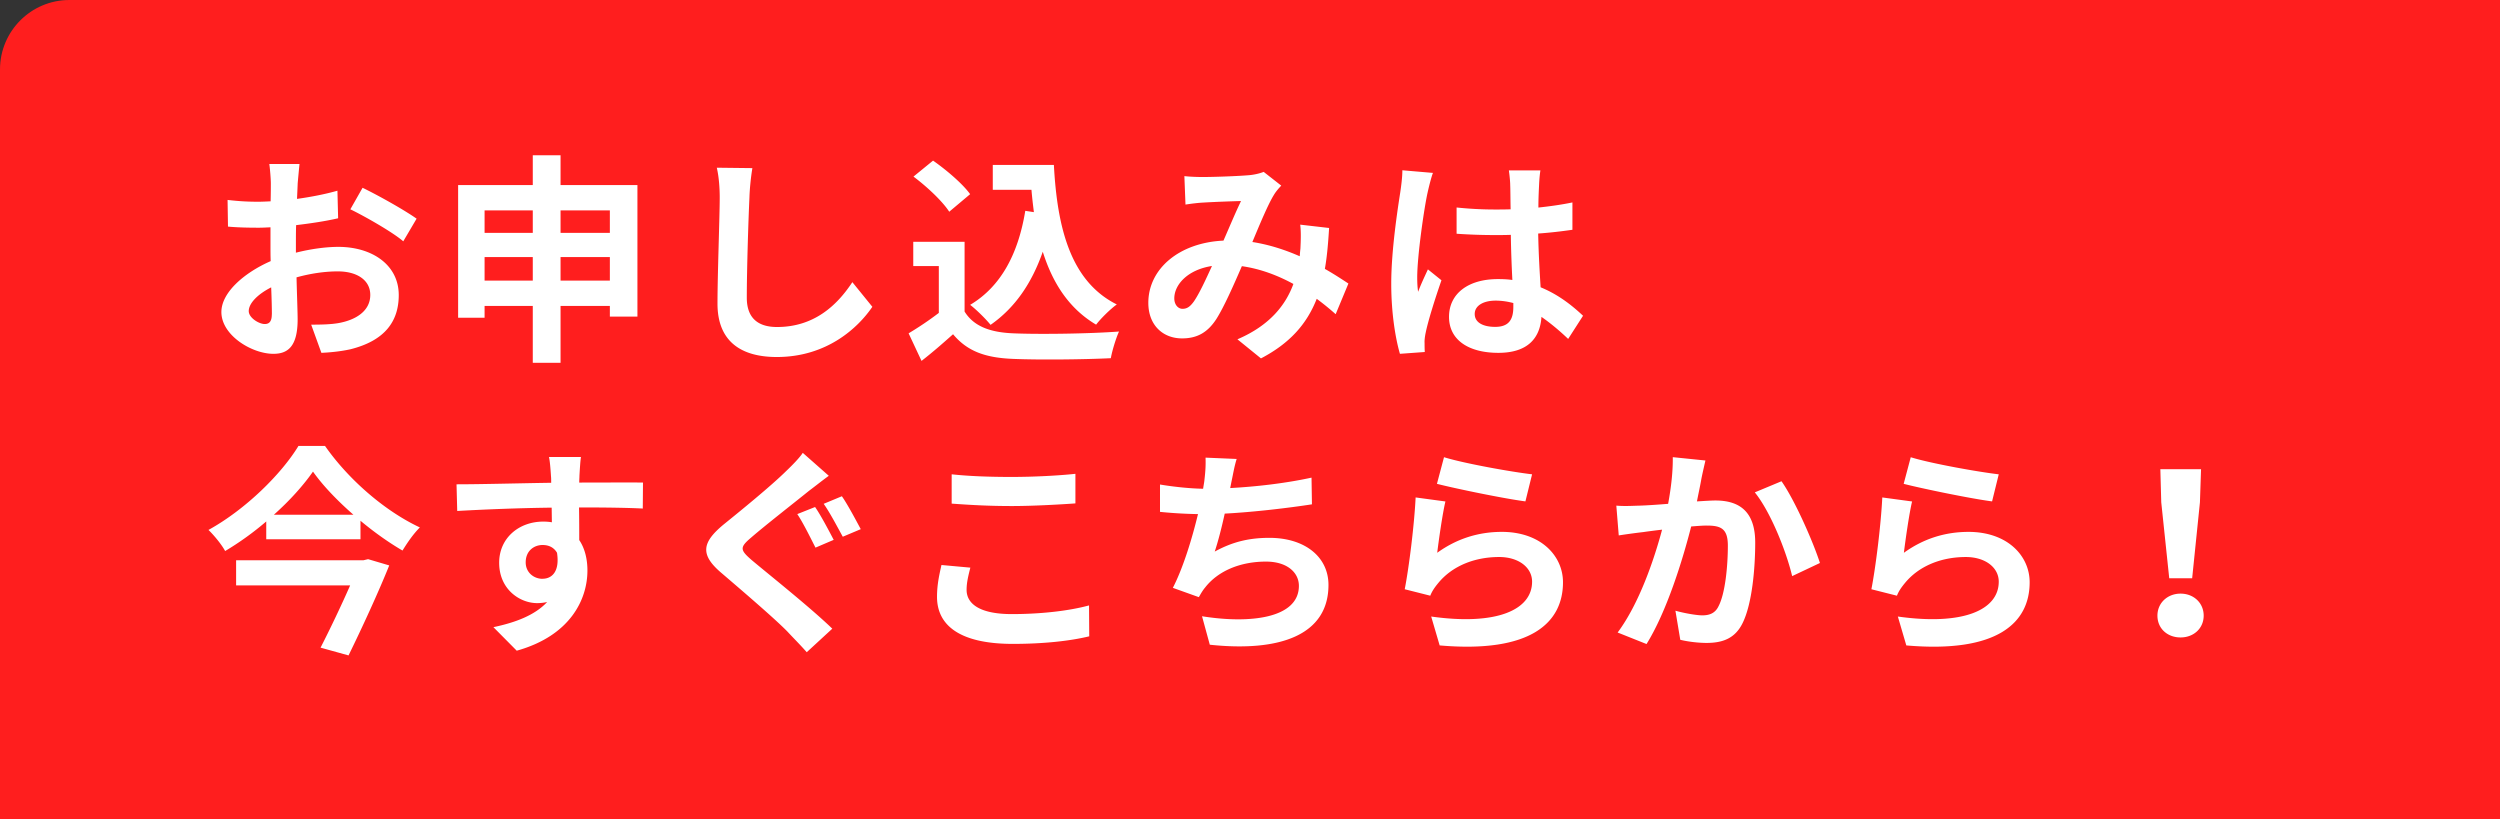 <svg xmlns="http://www.w3.org/2000/svg" data-name="レイヤー 2" viewBox="0 0 360 118"><rect x="0" y="0" width="360" height="118" fill="#333333" stroke="none"/><g data-name="text"><path d="M10 0h350v118H0V10C0 4.48 4.48 0 10 0" style="fill:#ff1e1e"/><path d="M42.64 36.38c2.14-.54 4.32-.83 6.08-.83 4.86 0 8.7 2.59 8.7 6.94 0 3.74-1.95 6.56-6.98 7.81-1.47.32-2.91.45-4.16.51l-1.47-4.06c1.44 0 2.78-.03 3.9-.22 2.56-.45 4.61-1.76 4.61-4.06 0-2.14-1.92-3.39-4.67-3.39-1.95 0-4 .32-5.95.86.06 2.53.16 4.96.16 6.05 0 3.94-1.44 4.96-3.49 4.96-3.1 0-7.49-2.66-7.49-6.02 0-2.78 3.23-5.63 7.1-7.33-.03-.74-.03-1.47-.03-2.21v-2.66c-.61.03-1.18.06-1.7.06-1.44 0-3.04-.03-4.42-.16l-.06-3.84c1.86.22 3.23.26 4.38.26.58 0 1.18-.03 1.82-.06.03-1.12.03-2.05.03-2.59 0-.67-.13-2.21-.22-2.78h4.35c-.06.58-.19 1.95-.26 2.75-.03.7-.06 1.47-.1 2.27 2.08-.29 4.16-.7 5.82-1.18l.1 3.97c-1.79.42-3.97.74-6.05.99-.03.96-.03 1.92-.03 2.85v1.12Zm-3.49 8.9c0-.8-.03-2.24-.1-3.9-1.95.99-3.23 2.3-3.23 3.42 0 .96 1.47 1.86 2.3 1.86.58 0 1.02-.29 1.02-1.38Zm13.06-18.24c2.43 1.18 6.11 3.26 7.78 4.45l-1.92 3.26c-1.5-1.31-5.63-3.65-7.62-4.61zm39.58-.39v18.94h-3.97v-1.54h-7.1v8.19h-4v-8.19h-6.94v1.7h-3.81v-19.1h10.75v-4.29h4v4.29zM69.78 30.3v3.23h6.94V30.3zm6.94 10.11v-3.39h-6.94v3.39zm4-10.11v3.23h7.1V30.3zm7.1 10.11v-3.39h-7.1v3.39zm20.52-16.19c-.22 1.34-.38 2.94-.42 4.22-.16 3.39-.38 10.5-.38 14.43 0 3.2 1.92 4.22 4.35 4.22 5.25 0 8.58-3.01 10.85-6.46l2.88 3.55c-2.05 3.01-6.53 7.23-13.76 7.23-5.18 0-8.54-2.27-8.54-7.68 0-4.26.32-12.58.32-15.29 0-1.5-.13-3.04-.42-4.29l5.12.06Zm30.56 20.64c1.31 2.14 3.71 3.01 7.04 3.14 3.74.16 10.94.06 15.2-.26-.42.9-.99 2.75-1.18 3.84-3.84.19-10.27.26-14.08.1-3.94-.16-6.56-1.06-8.64-3.55-1.41 1.25-2.82 2.5-4.54 3.84L130.84 48c1.34-.8 2.94-1.86 4.35-2.94v-6.75h-3.68v-3.49h7.39v10.05Zm-2.21-14.37c-.99-1.54-3.26-3.65-5.15-5.06l2.82-2.3c1.92 1.34 4.26 3.33 5.34 4.83zm12.19.07c-.13-1.06-.26-2.14-.35-3.23h-5.57v-3.58h8.8c.48 9.06 2.4 16.77 9.06 20.09-.9.64-2.27 1.98-2.98 2.91-3.94-2.34-6.27-6.02-7.68-10.5-1.6 4.58-4.03 8.1-7.52 10.53-.58-.74-2.05-2.21-2.94-2.88 4.48-2.66 6.94-7.42 7.94-13.54l1.25.19Zm43.45 14.68c-.83-.74-1.76-1.5-2.72-2.21-1.41 3.58-3.81 6.37-8.03 8.58l-3.39-2.75c4.8-2.05 7.01-5.09 8.06-7.97-2.24-1.22-4.74-2.18-7.42-2.56-1.18 2.72-2.56 5.86-3.68 7.62-1.25 1.92-2.75 2.78-4.93 2.78-2.78 0-4.86-1.92-4.86-5.12 0-4.9 4.45-8.67 10.82-8.96.9-2.05 1.79-4.19 2.53-5.7-1.25.03-3.97.13-5.41.22-.67.03-1.79.16-2.59.29l-.16-4.1c.83.1 1.92.13 2.62.13 1.79 0 5.18-.13 6.66-.26.77-.06 1.6-.26 2.14-.48l2.53 1.98c-.45.48-.8.9-1.06 1.34-.83 1.34-1.98 4.1-3.1 6.78 2.46.38 4.77 1.15 6.82 2.05.03-.38.06-.74.1-1.09.06-1.22.1-2.43-.03-3.46l4.16.48c-.13 2.11-.29 4.1-.61 5.89 1.31.74 2.46 1.5 3.39 2.11l-1.82 4.38Zm-17.79-6.94c-3.52.54-5.44 2.69-5.44 4.67 0 .9.54 1.5 1.18 1.5s1.09-.29 1.66-1.09c.8-1.18 1.7-3.14 2.59-5.09Zm31.81-13.41c-.26.64-.64 2.24-.77 2.82-.48 2.11-1.5 9.09-1.5 12.26 0 .64.03 1.41.13 2.05.42-1.12.93-2.18 1.41-3.23l1.95 1.57c-.9 2.59-1.92 5.82-2.27 7.55-.1.45-.19 1.12-.16 1.47 0 .32 0 .86.03 1.31l-3.58.26c-.64-2.21-1.25-5.82-1.25-10.11 0-4.8.93-10.78 1.31-13.22.13-.9.29-2.11.29-3.1l4.42.38Zm19.46 23.91c-1.31-1.25-2.59-2.3-3.84-3.17-.19 3.01-1.92 5.18-6.21 5.18s-7.1-1.86-7.1-5.18 2.72-5.44 7.04-5.44c.74 0 1.44.03 2.08.13-.1-1.95-.19-4.26-.22-6.5-.77.03-1.54.03-2.27.03-1.86 0-3.65-.06-5.54-.19v-3.78c1.82.19 3.65.29 5.54.29.74 0 1.5 0 2.24-.03-.03-1.57-.03-2.85-.06-3.52 0-.48-.1-1.44-.19-2.08h4.54c-.1.61-.16 1.38-.19 2.05-.03.7-.1 1.89-.1 3.3 1.73-.19 3.39-.42 4.9-.74v3.94c-1.54.22-3.2.42-4.93.54.06 3.07.22 5.6.35 7.74 2.66 1.09 4.64 2.72 6.11 4.1l-2.14 3.33Zm-7.88-5.16c-.83-.22-1.7-.35-2.56-.35-1.79 0-3.01.74-3.01 1.92 0 1.28 1.28 1.86 2.94 1.86 1.95 0 2.62-1.02 2.62-2.88v-.54ZM46.8 64.21c3.42 4.9 8.67 9.41 13.66 11.74-.96.96-1.79 2.18-2.5 3.33-2.02-1.18-4.1-2.66-6.05-4.29v2.66H38.34v-2.56a43 43 0 0 1-5.92 4.26c-.48-.9-1.57-2.24-2.4-3.04 5.41-2.98 10.56-8.13 12.96-12.1h3.81Zm6.21 16.31 3.04.9c-1.57 3.9-3.87 8.9-5.86 12.96l-4.03-1.12c1.41-2.75 3.04-6.18 4.26-8.96H34v-3.62h18.33l.67-.16Zm-2.12-6.4c-2.34-2.05-4.42-4.22-5.82-6.21-1.38 1.98-3.33 4.16-5.63 6.21H50.9Zm41.67-.89c-1.92-.1-4.9-.16-9.18-.16.03 1.6.03 3.33.03 4.7.8 1.18 1.18 2.72 1.18 4.38 0 4.13-2.43 9.38-10.18 11.55l-3.36-3.39c3.2-.67 5.98-1.73 7.74-3.62-.45.1-.93.16-1.44.16-2.46 0-5.47-1.95-5.47-5.82 0-3.58 2.88-5.92 6.34-5.92.45 0 .86.03 1.25.1l-.03-2.11c-4.8.06-9.7.26-13.6.48l-.1-3.84c3.62 0 9.38-.16 13.63-.22 0-.38 0-.74-.03-.96-.06-1.02-.16-2.24-.29-2.75h4.61c-.1.51-.19 2.21-.22 2.72 0 .26-.03.58-.03.96 3.2 0 7.52-.03 9.18 0zM78.13 83.34c1.31 0 2.5-.99 2.08-3.74-.45-.77-1.18-1.12-2.08-1.12-1.22 0-2.43.83-2.43 2.5 0 1.47 1.18 2.37 2.43 2.37Zm41.21-14.82c-1.02.74-2.05 1.57-2.82 2.14-2.05 1.66-6.21 4.9-8.32 6.72-1.7 1.44-1.66 1.79.03 3.26 2.4 2.02 8.48 6.85 11.62 9.89l-3.68 3.39c-.86-.99-1.86-1.98-2.75-2.94-1.76-1.82-6.59-5.95-9.47-8.42-3.17-2.66-2.91-4.42.26-7.04 2.5-2.02 6.82-5.54 8.96-7.65.9-.86 1.95-1.92 2.43-2.66l3.74 3.3Zm.71 9.22-2.62 1.12c-.67-1.31-1.76-3.55-2.62-4.83l2.56-1.02c.83 1.18 2.08 3.58 2.69 4.74Zm3.9-1.54-2.59 1.09c-.74-1.34-1.86-3.49-2.75-4.74l2.62-1.09c.83 1.18 2.08 3.55 2.72 4.74m15.78 5.54c-.29 1.15-.54 2.14-.54 3.2 0 2.02 1.92 3.49 6.5 3.49 4.29 0 8.32-.48 11.13-1.25l.03 4.45c-2.75.67-6.56 1.09-11.01 1.09-7.26 0-10.91-2.43-10.91-6.78 0-1.86.38-3.39.64-4.58zm-2.69-13.44c2.37.26 5.31.38 8.64.38 3.14 0 6.75-.19 9.18-.45v4.26c-2.21.16-6.14.38-9.15.38-3.33 0-6.08-.16-8.67-.35zm51.9 4.32c-3.3.51-8.32 1.12-12.58 1.34-.42 1.92-.93 3.94-1.44 5.47 2.56-1.41 4.96-1.98 7.87-1.98 5.12 0 8.51 2.75 8.51 6.78 0 7.14-6.85 9.7-17.09 8.61l-1.12-4.1c6.94 1.12 13.95.29 13.95-4.38 0-1.89-1.66-3.49-4.74-3.49-3.65 0-6.88 1.31-8.77 3.74-.35.42-.58.83-.9 1.38l-3.74-1.34c1.5-2.91 2.78-7.14 3.62-10.62a65 65 0 0 1-5.47-.32v-3.94c1.89.32 4.29.58 6.21.61.06-.48.16-.9.19-1.28.16-1.38.19-2.14.16-3.2l4.48.19c-.35 1.12-.51 2.18-.74 3.23l-.19.96c3.62-.19 7.9-.67 11.71-1.5l.06 3.84Zm18.02 6.98c2.88-2.08 6.02-3.01 9.31-3.01 5.57 0 8.8 3.42 8.8 7.26 0 5.79-4.58 10.24-17.76 9.09l-1.22-4.16c9.5 1.34 14.53-.99 14.53-5.02 0-2.05-1.95-3.55-4.74-3.55-3.58 0-6.75 1.31-8.74 3.71-.58.7-.93 1.22-1.18 1.86l-3.68-.93c.61-3.1 1.38-9.28 1.57-13.22l4.29.58c-.42 1.76-.96 5.57-1.18 7.39m.99-13.76c3.01.93 9.89 2.14 12.67 2.46l-.96 3.9c-3.2-.42-10.27-1.89-12.74-2.53l1.02-3.84Zm37.63.48c-.19.83-.42 1.82-.58 2.62-.16.96-.42 2.11-.64 3.26 1.06-.06 2.02-.13 2.66-.13 3.36 0 5.73 1.5 5.73 6.05 0 3.74-.45 8.8-1.79 11.55-1.06 2.21-2.82 2.91-5.22 2.91-1.22 0-2.72-.19-3.78-.45l-.7-4.19c1.22.35 3.04.67 3.87.67 1.06 0 1.89-.32 2.37-1.38.9-1.76 1.31-5.54 1.31-8.67 0-2.53-1.09-2.88-3.1-2.88-.51 0-1.28.06-2.18.13-1.22 4.8-3.52 12.26-6.43 16.93l-4.16-1.66c3.1-4.16 5.25-10.5 6.4-14.81-1.12.13-2.11.26-2.72.35-.9.1-2.53.32-3.52.48l-.35-4.29c1.15.1 2.21.03 3.36 0 .99-.03 2.5-.13 4.1-.26.45-2.43.7-4.74.67-6.72l4.7.48Zm10.95 2.97c1.92 2.72 4.58 8.77 5.54 11.78l-4 1.89c-.83-3.52-3.1-9.25-5.38-12.06l3.84-1.6Zm17.63 10.31c2.88-2.08 6.02-3.01 9.31-3.01 5.57 0 8.8 3.42 8.8 7.26 0 5.79-4.58 10.24-17.76 9.09l-1.22-4.16c9.5 1.34 14.53-.99 14.53-5.02 0-2.05-1.95-3.55-4.74-3.55-3.58 0-6.75 1.31-8.74 3.71-.58.7-.93 1.22-1.18 1.86l-3.68-.93c.61-3.1 1.38-9.28 1.57-13.22l4.29.58c-.42 1.76-.96 5.57-1.18 7.39m.99-13.76c3.01.93 9.89 2.14 12.67 2.46l-.96 3.9c-3.2-.42-10.27-1.89-12.73-2.53l1.02-3.84Zm35.52 22.81c0-1.82 1.44-3.17 3.33-3.17s3.33 1.34 3.33 3.17-1.44 3.14-3.33 3.14-3.33-1.28-3.33-3.14m.55-16.32-.13-4.77h5.86l-.16 4.77-1.12 10.94h-3.3z" style="fill:#fff"/></g></svg>